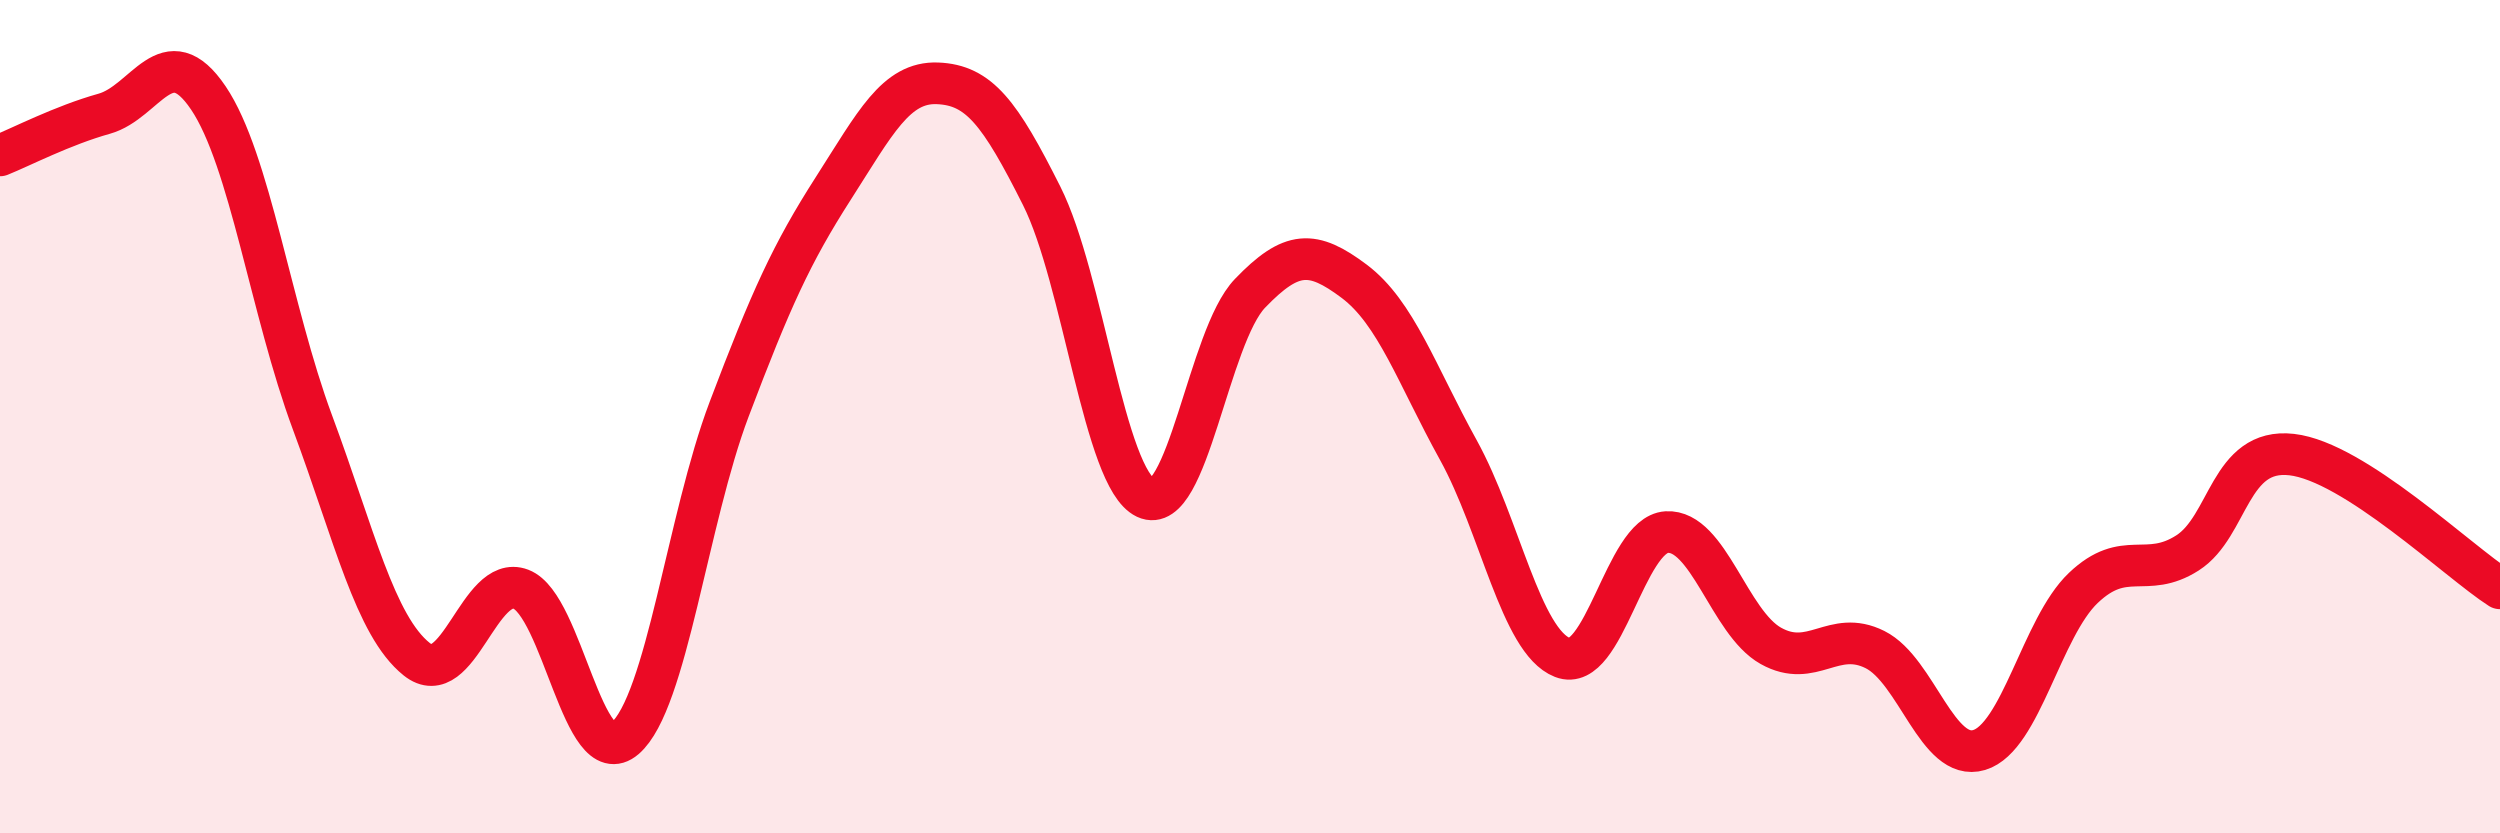 
    <svg width="60" height="20" viewBox="0 0 60 20" xmlns="http://www.w3.org/2000/svg">
      <path
        d="M 0,3.73 C 0.5,3.53 1.5,3.01 2.5,2.73 C 3.5,2.45 4,0.87 5,2.35 C 6,3.83 6.5,7.45 7.5,10.14 C 8.5,12.83 9,15.02 10,15.82 C 11,16.62 11.5,13.76 12.5,14.14 C 13.5,14.52 14,18.58 15,17.72 C 16,16.86 16.5,12.46 17.5,9.82 C 18.5,7.18 19,6.08 20,4.52 C 21,2.96 21.5,1.96 22.5,2 C 23.5,2.04 24,2.71 25,4.7 C 26,6.69 26.5,11.48 27.5,11.95 C 28.5,12.42 29,8.08 30,7.04 C 31,6 31.5,6 32.5,6.75 C 33.5,7.5 34,8.99 35,10.8 C 36,12.61 36.5,15.39 37.5,15.78 C 38.5,16.17 39,12.83 40,12.77 C 41,12.71 41.5,14.94 42.5,15.5 C 43.5,16.06 44,15.09 45,15.59 C 46,16.09 46.5,18.3 47.5,18 C 48.5,17.7 49,15.06 50,14.11 C 51,13.16 51.5,13.91 52.5,13.27 C 53.5,12.63 53.5,10.74 55,10.91 C 56.5,11.08 59,13.48 60,14.12L60 20L0 20Z"
        fill="#EB0A25"
        opacity="0.1"
        stroke-linecap="round"
        stroke-linejoin="round"
      />
      <path
        d="M 0,3.73 C 0.5,3.53 1.5,3.01 2.5,2.73 C 3.5,2.45 4,0.87 5,2.35 C 6,3.83 6.5,7.45 7.5,10.14 C 8.5,12.83 9,15.02 10,15.82 C 11,16.62 11.5,13.76 12.5,14.14 C 13.5,14.52 14,18.58 15,17.72 C 16,16.86 16.5,12.46 17.5,9.82 C 18.5,7.18 19,6.08 20,4.52 C 21,2.96 21.5,1.96 22.5,2 C 23.5,2.04 24,2.71 25,4.7 C 26,6.69 26.5,11.48 27.5,11.95 C 28.5,12.42 29,8.08 30,7.04 C 31,6 31.5,6 32.5,6.75 C 33.5,7.5 34,8.99 35,10.8 C 36,12.61 36.5,15.39 37.5,15.78 C 38.5,16.17 39,12.83 40,12.77 C 41,12.71 41.5,14.94 42.5,15.5 C 43.5,16.06 44,15.09 45,15.59 C 46,16.09 46.5,18.3 47.5,18 C 48.5,17.7 49,15.06 50,14.11 C 51,13.16 51.5,13.91 52.5,13.27 C 53.5,12.63 53.5,10.74 55,10.91 C 56.5,11.08 59,13.48 60,14.12"
        stroke="#EB0A25"
        stroke-width="1"
        fill="none"
        stroke-linecap="round"
        stroke-linejoin="round"
      />
    </svg>
  